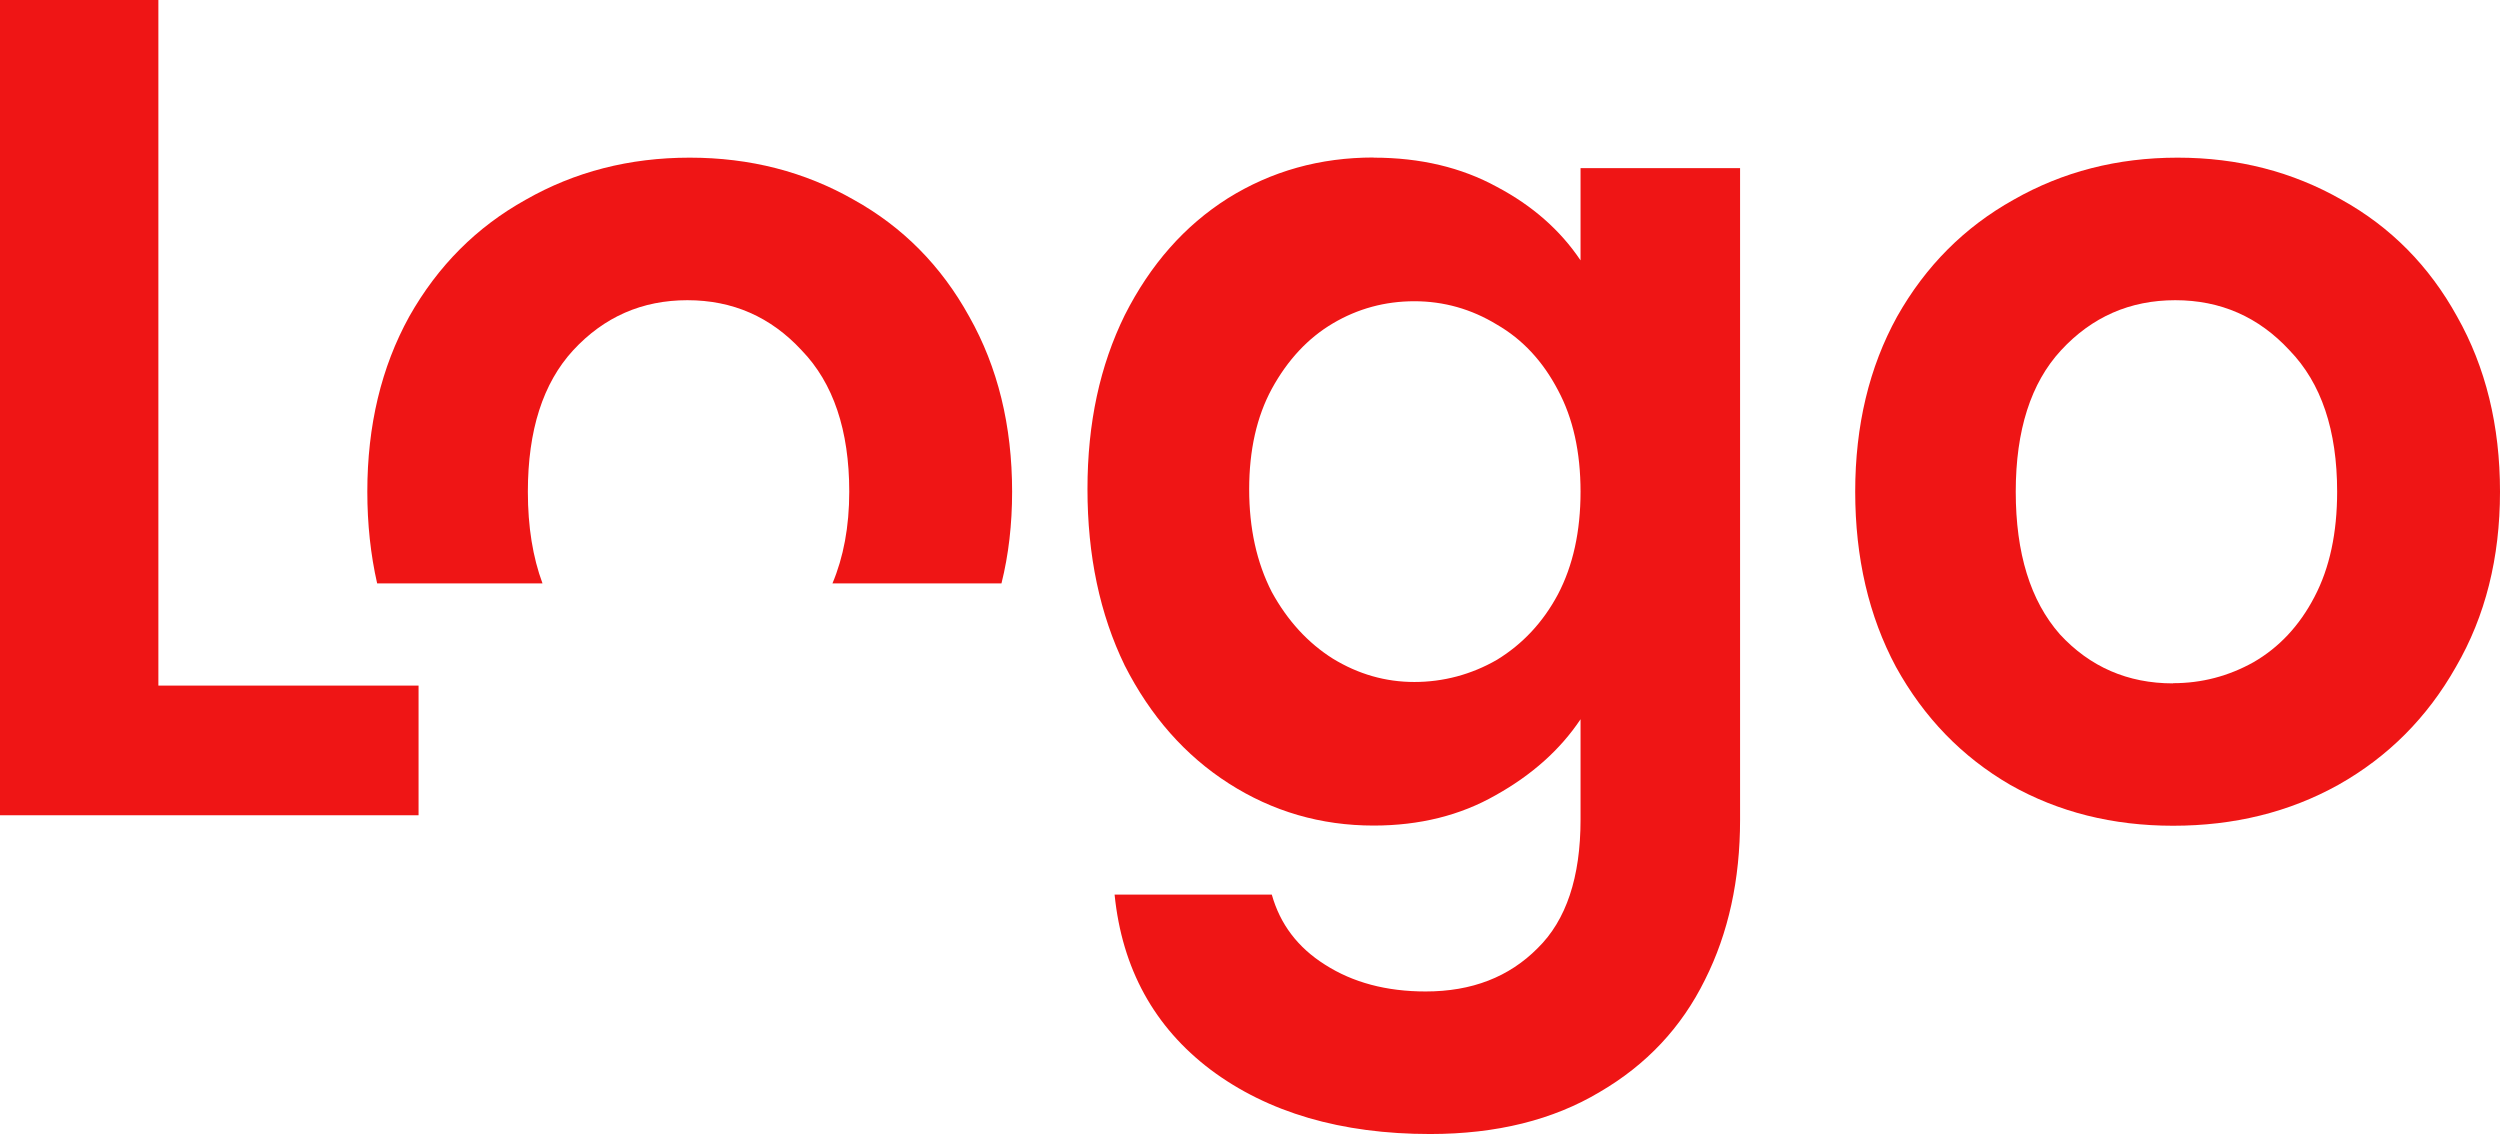 <?xml version="1.0" encoding="UTF-8"?> <svg xmlns="http://www.w3.org/2000/svg" width="97" height="44" viewBox="0 0 97 44" fill="none"><g clip-path="url(#clip0_9933_15607)"><path d="M53.296 6.117C55.109 6.117 56.704 6.497 58.079 7.25C59.453 7.976 60.538 8.929 61.325 10.102V6.524H67.515V31.806C67.515 34.131 67.064 36.204 66.153 38.016C65.243 39.862 63.888 41.308 62.074 42.367C60.26 43.454 58.066 44 55.49 44C52.037 44 49.197 43.167 46.977 41.508C44.782 39.849 43.536 37.583 43.246 34.711H49.346C49.668 35.857 50.352 36.763 51.411 37.43C52.495 38.123 53.793 38.469 55.316 38.469C57.104 38.469 58.55 37.91 59.66 36.79C60.77 35.704 61.325 34.038 61.325 31.806V27.907C60.538 29.087 59.441 30.066 58.033 30.853C56.659 31.639 55.077 32.032 53.296 32.032C51.25 32.032 49.378 31.486 47.68 30.4C45.983 29.313 44.64 27.787 43.64 25.822C42.672 23.829 42.194 21.55 42.194 18.978C42.194 16.406 42.678 14.187 43.64 12.228C44.634 10.262 45.963 8.756 47.635 7.697C49.333 6.637 51.217 6.111 53.296 6.111V6.117ZM61.325 19.078C61.325 17.539 61.035 16.226 60.447 15.133C59.86 14.014 59.073 13.167 58.079 12.594C57.085 11.988 56.013 11.688 54.877 11.688C53.741 11.688 52.683 11.975 51.714 12.548C50.746 13.121 49.959 13.967 49.346 15.086C48.758 16.173 48.468 17.472 48.468 18.985C48.468 20.497 48.758 21.823 49.346 22.97C49.959 24.089 50.753 24.949 51.714 25.555C52.708 26.162 53.761 26.461 54.877 26.461C55.994 26.461 57.085 26.175 58.079 25.602C59.073 24.995 59.867 24.149 60.447 23.063C61.035 21.943 61.325 20.617 61.325 19.078Z" fill="#EF1515"></path><path d="M84.317 32.039C81.974 32.039 79.87 31.512 77.998 30.453C76.126 29.367 74.648 27.841 73.563 25.875C72.511 23.909 71.982 21.643 71.982 19.078C71.982 16.512 72.524 14.247 73.609 12.281C74.719 10.315 76.229 8.809 78.127 7.75C80.031 6.664 82.148 6.117 84.491 6.117C86.834 6.117 88.951 6.664 90.855 7.75C92.759 8.809 94.25 10.315 95.335 12.281C96.445 14.247 97 16.512 97 19.078C97 21.643 96.432 23.909 95.29 25.875C94.179 27.841 92.656 29.367 90.726 30.453C88.822 31.512 86.686 32.039 84.317 32.039ZM84.317 26.508C85.427 26.508 86.466 26.235 87.434 25.695C88.428 25.122 89.222 24.276 89.803 23.156C90.391 22.037 90.681 20.677 90.681 19.078C90.681 16.692 90.068 14.867 88.835 13.594C87.634 12.294 86.156 11.648 84.401 11.648C82.645 11.648 81.167 12.294 79.966 13.594C78.798 14.86 78.211 16.692 78.211 19.078C78.211 21.463 78.779 23.309 79.921 24.609C81.089 25.875 82.555 26.515 84.31 26.515L84.317 26.508Z" fill="#EF1515"></path><path d="M21.049 22.636C20.674 21.623 20.481 20.444 20.481 19.078C20.481 16.692 21.068 14.867 22.236 13.594C23.437 12.294 24.915 11.648 26.671 11.648C28.426 11.648 29.904 12.294 31.105 13.594C32.331 14.86 32.951 16.692 32.951 19.078C32.951 20.444 32.725 21.623 32.299 22.636H38.857C39.135 21.523 39.27 20.337 39.27 19.078C39.27 16.512 38.715 14.247 37.605 12.281C36.52 10.315 35.029 8.809 33.125 7.75C31.221 6.664 29.104 6.117 26.761 6.117C24.418 6.117 22.301 6.664 20.397 7.75C18.493 8.809 16.989 10.315 15.879 12.281C14.794 14.247 14.252 16.512 14.252 19.078C14.252 20.337 14.381 21.523 14.633 22.636H21.049Z" fill="#EF1515"></path><path d="M6.145 26.601H16.24V31.632H0V0H6.145V26.601Z" fill="#EF1515"></path></g><defs><clipPath id="clip0_9933_15607"><rect width="97" height="44" fill="white"></rect></clipPath></defs></svg> 